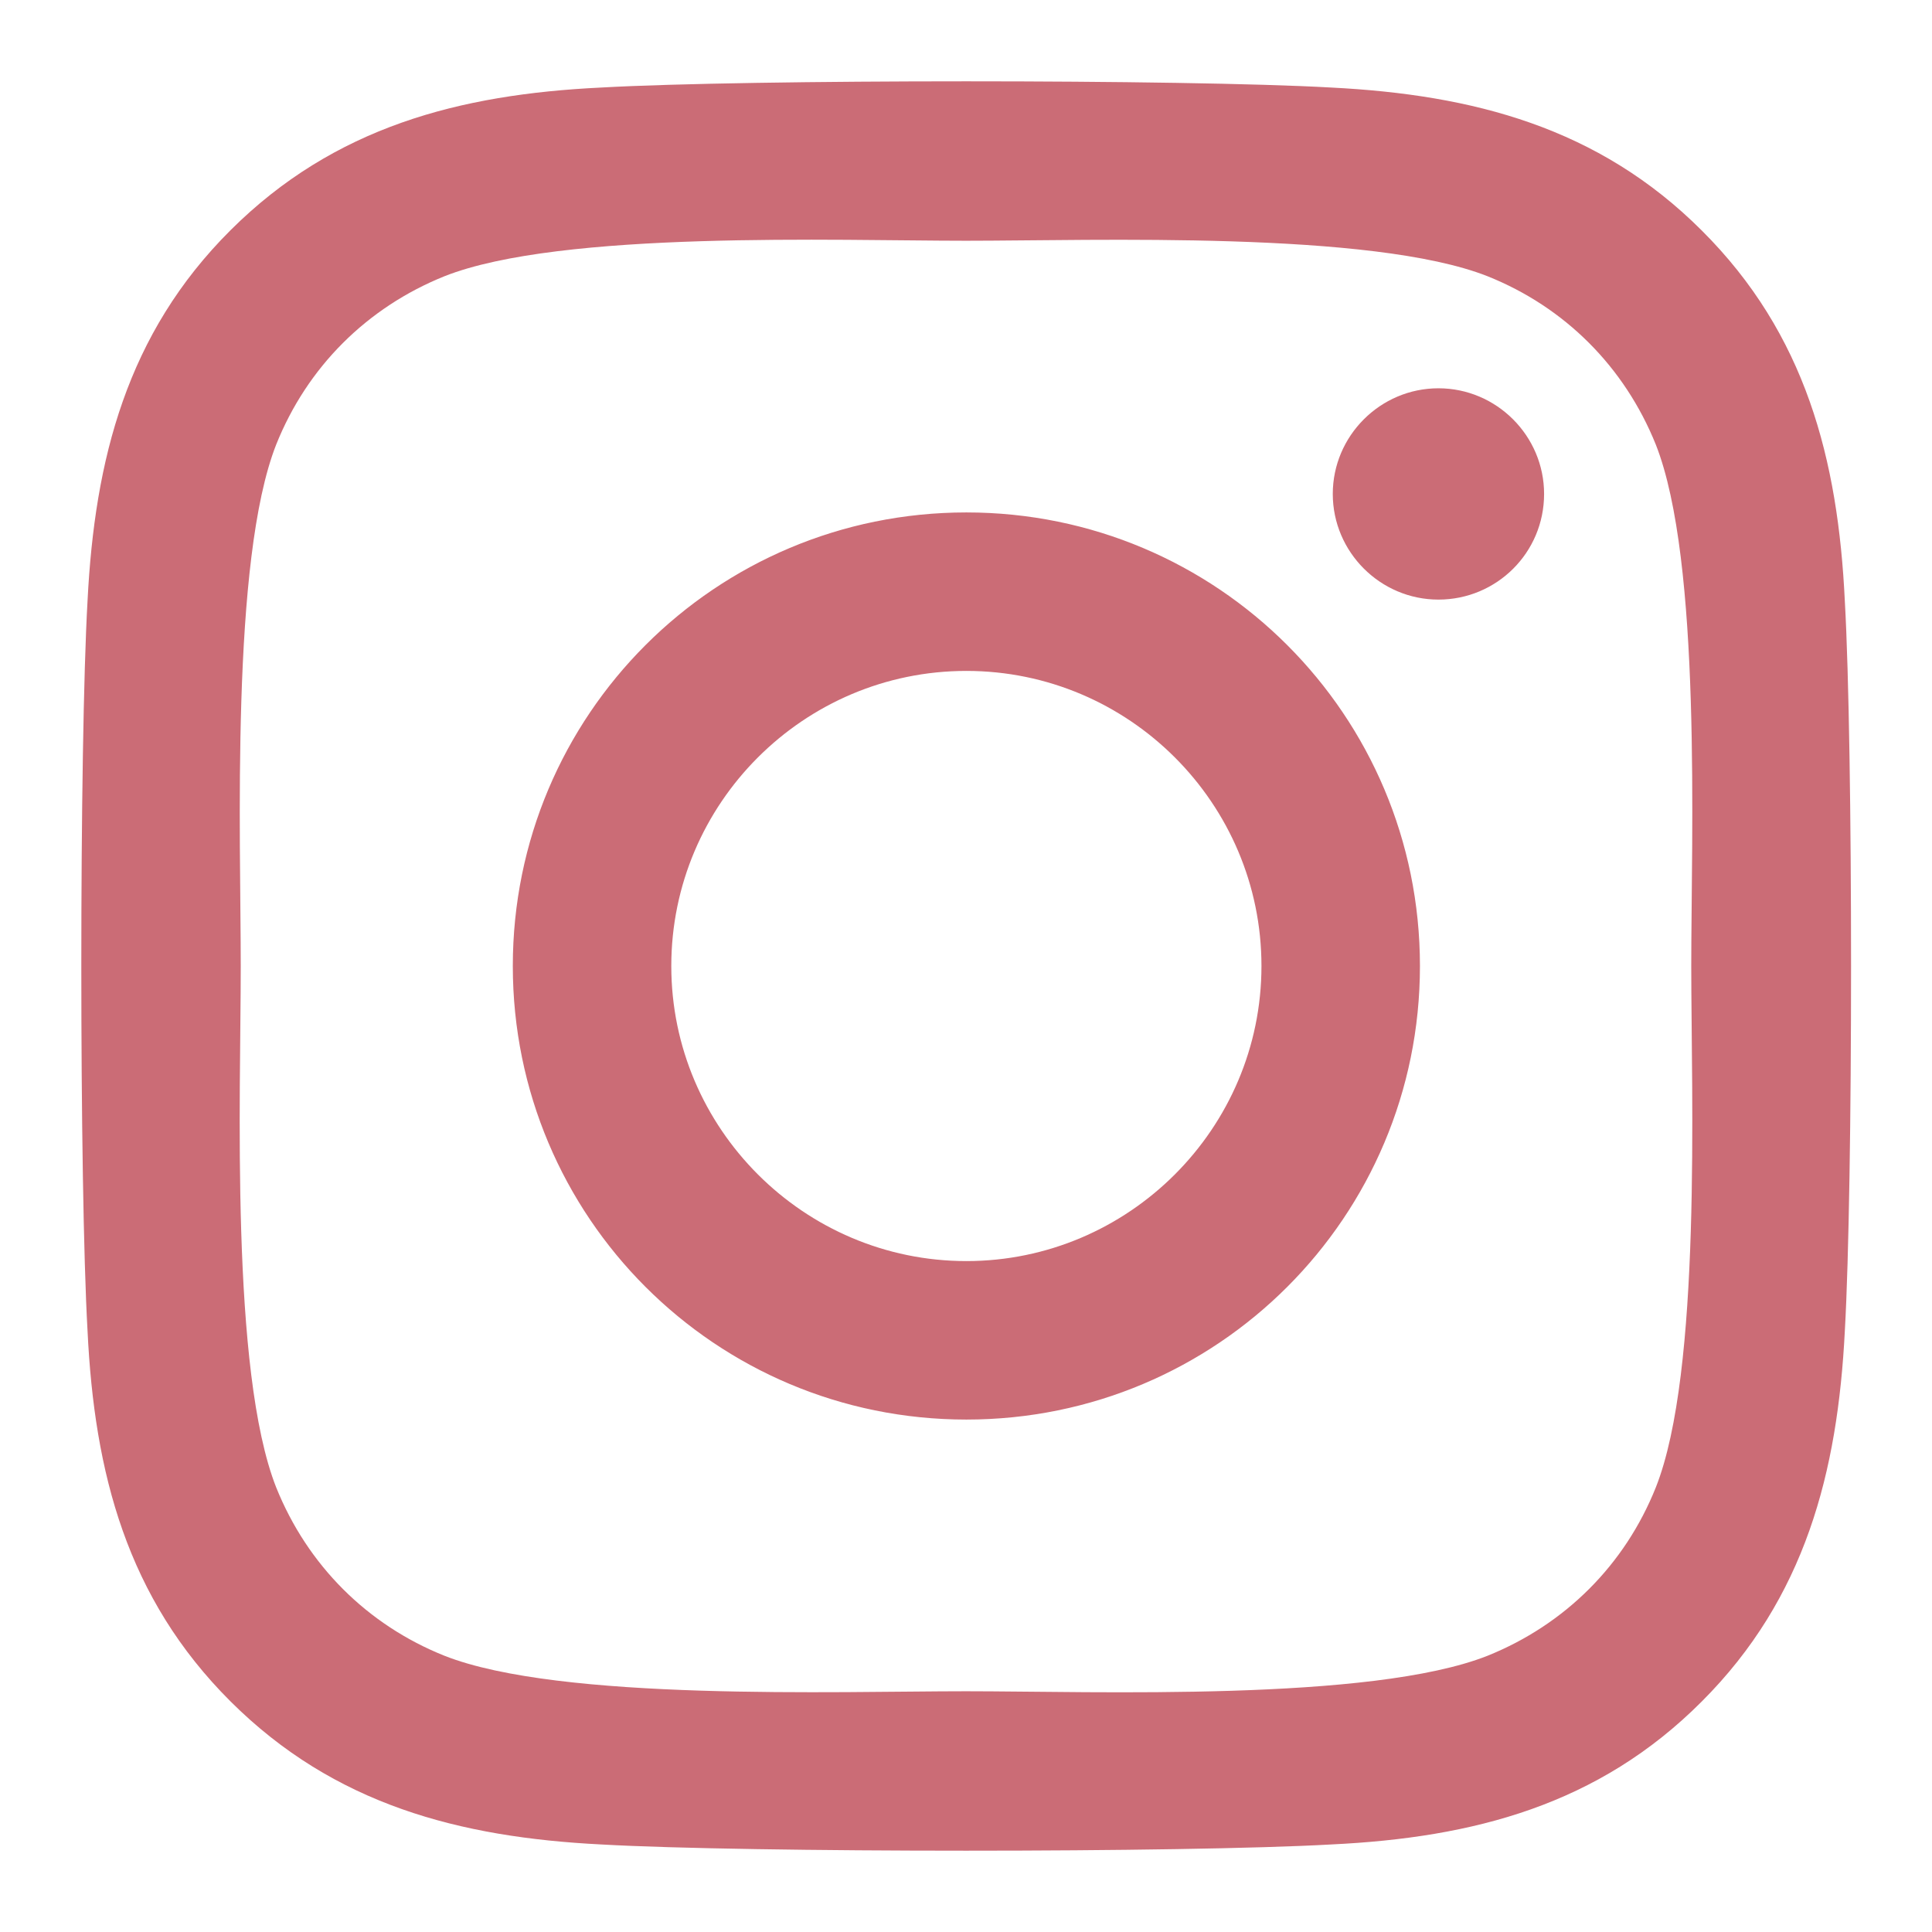<?xml version="1.0" encoding="UTF-8"?>
<svg id="_レイヤー_1" xmlns="http://www.w3.org/2000/svg" version="1.1" viewBox="0 0 512 512">
  <!-- Generator: Adobe Illustrator 29.5.1, SVG Export Plug-In . SVG Version: 2.1.0 Build 141)  -->
  <defs>
    <style>
      .st0 {
        fill: #cb6c76;
      }
    </style>
  </defs>
  <path class="st0" d="M256.1,135.8c-66.5,0-120.2,53.7-120.2,120.2s53.7,120.2,120.2,120.2,120.2-53.7,120.2-120.2-53.7-120.2-120.2-120.2h0ZM256.1,334.2c-43,0-78.2-35.1-78.2-78.2s35.1-78.2,78.2-78.2,78.2,35.1,78.2,78.2-35.2,78.2-78.2,78.2h0ZM409.2,130.9c0,15.6-12.6,28-28,28s-28-12.6-28-28,12.6-28,28-28,28,12.6,28,28ZM488.9,159.3c-1.8-37.6-10.4-70.8-37.9-98.2-27.4-27.4-60.7-36-98.2-37.9-38.7-2.2-154.7-2.2-193.5,0-37.5,1.8-70.7,10.4-98.2,37.8s-36,60.7-37.9,98.2c-2.2,38.7-2.2,154.7,0,193.5,1.8,37.6,10.4,70.8,37.9,98.2,27.5,27.4,60.7,36,98.2,37.9,38.7,2.2,154.7,2.2,193.5,0,37.6-1.8,70.8-10.4,98.2-37.9,27.4-27.4,36-60.7,37.9-98.2,2.2-38.7,2.2-154.6,0-193.4h0ZM438.8,394.2c-8.2,20.5-24,36.3-44.6,44.6-30.9,12.2-104.1,9.4-138.2,9.4s-107.5,2.7-138.2-9.4c-20.5-8.2-36.3-24-44.6-44.6-12.2-30.9-9.4-104.1-9.4-138.2s-2.7-107.5,9.4-138.2c8.2-20.5,24-36.3,44.6-44.6,30.9-12.2,104.1-9.4,138.2-9.4s107.5-2.7,138.2,9.4c20.5,8.2,36.3,24,44.6,44.6,12.2,30.9,9.4,104.1,9.4,138.2s2.8,107.5-9.4,138.2Z"/>
</svg>